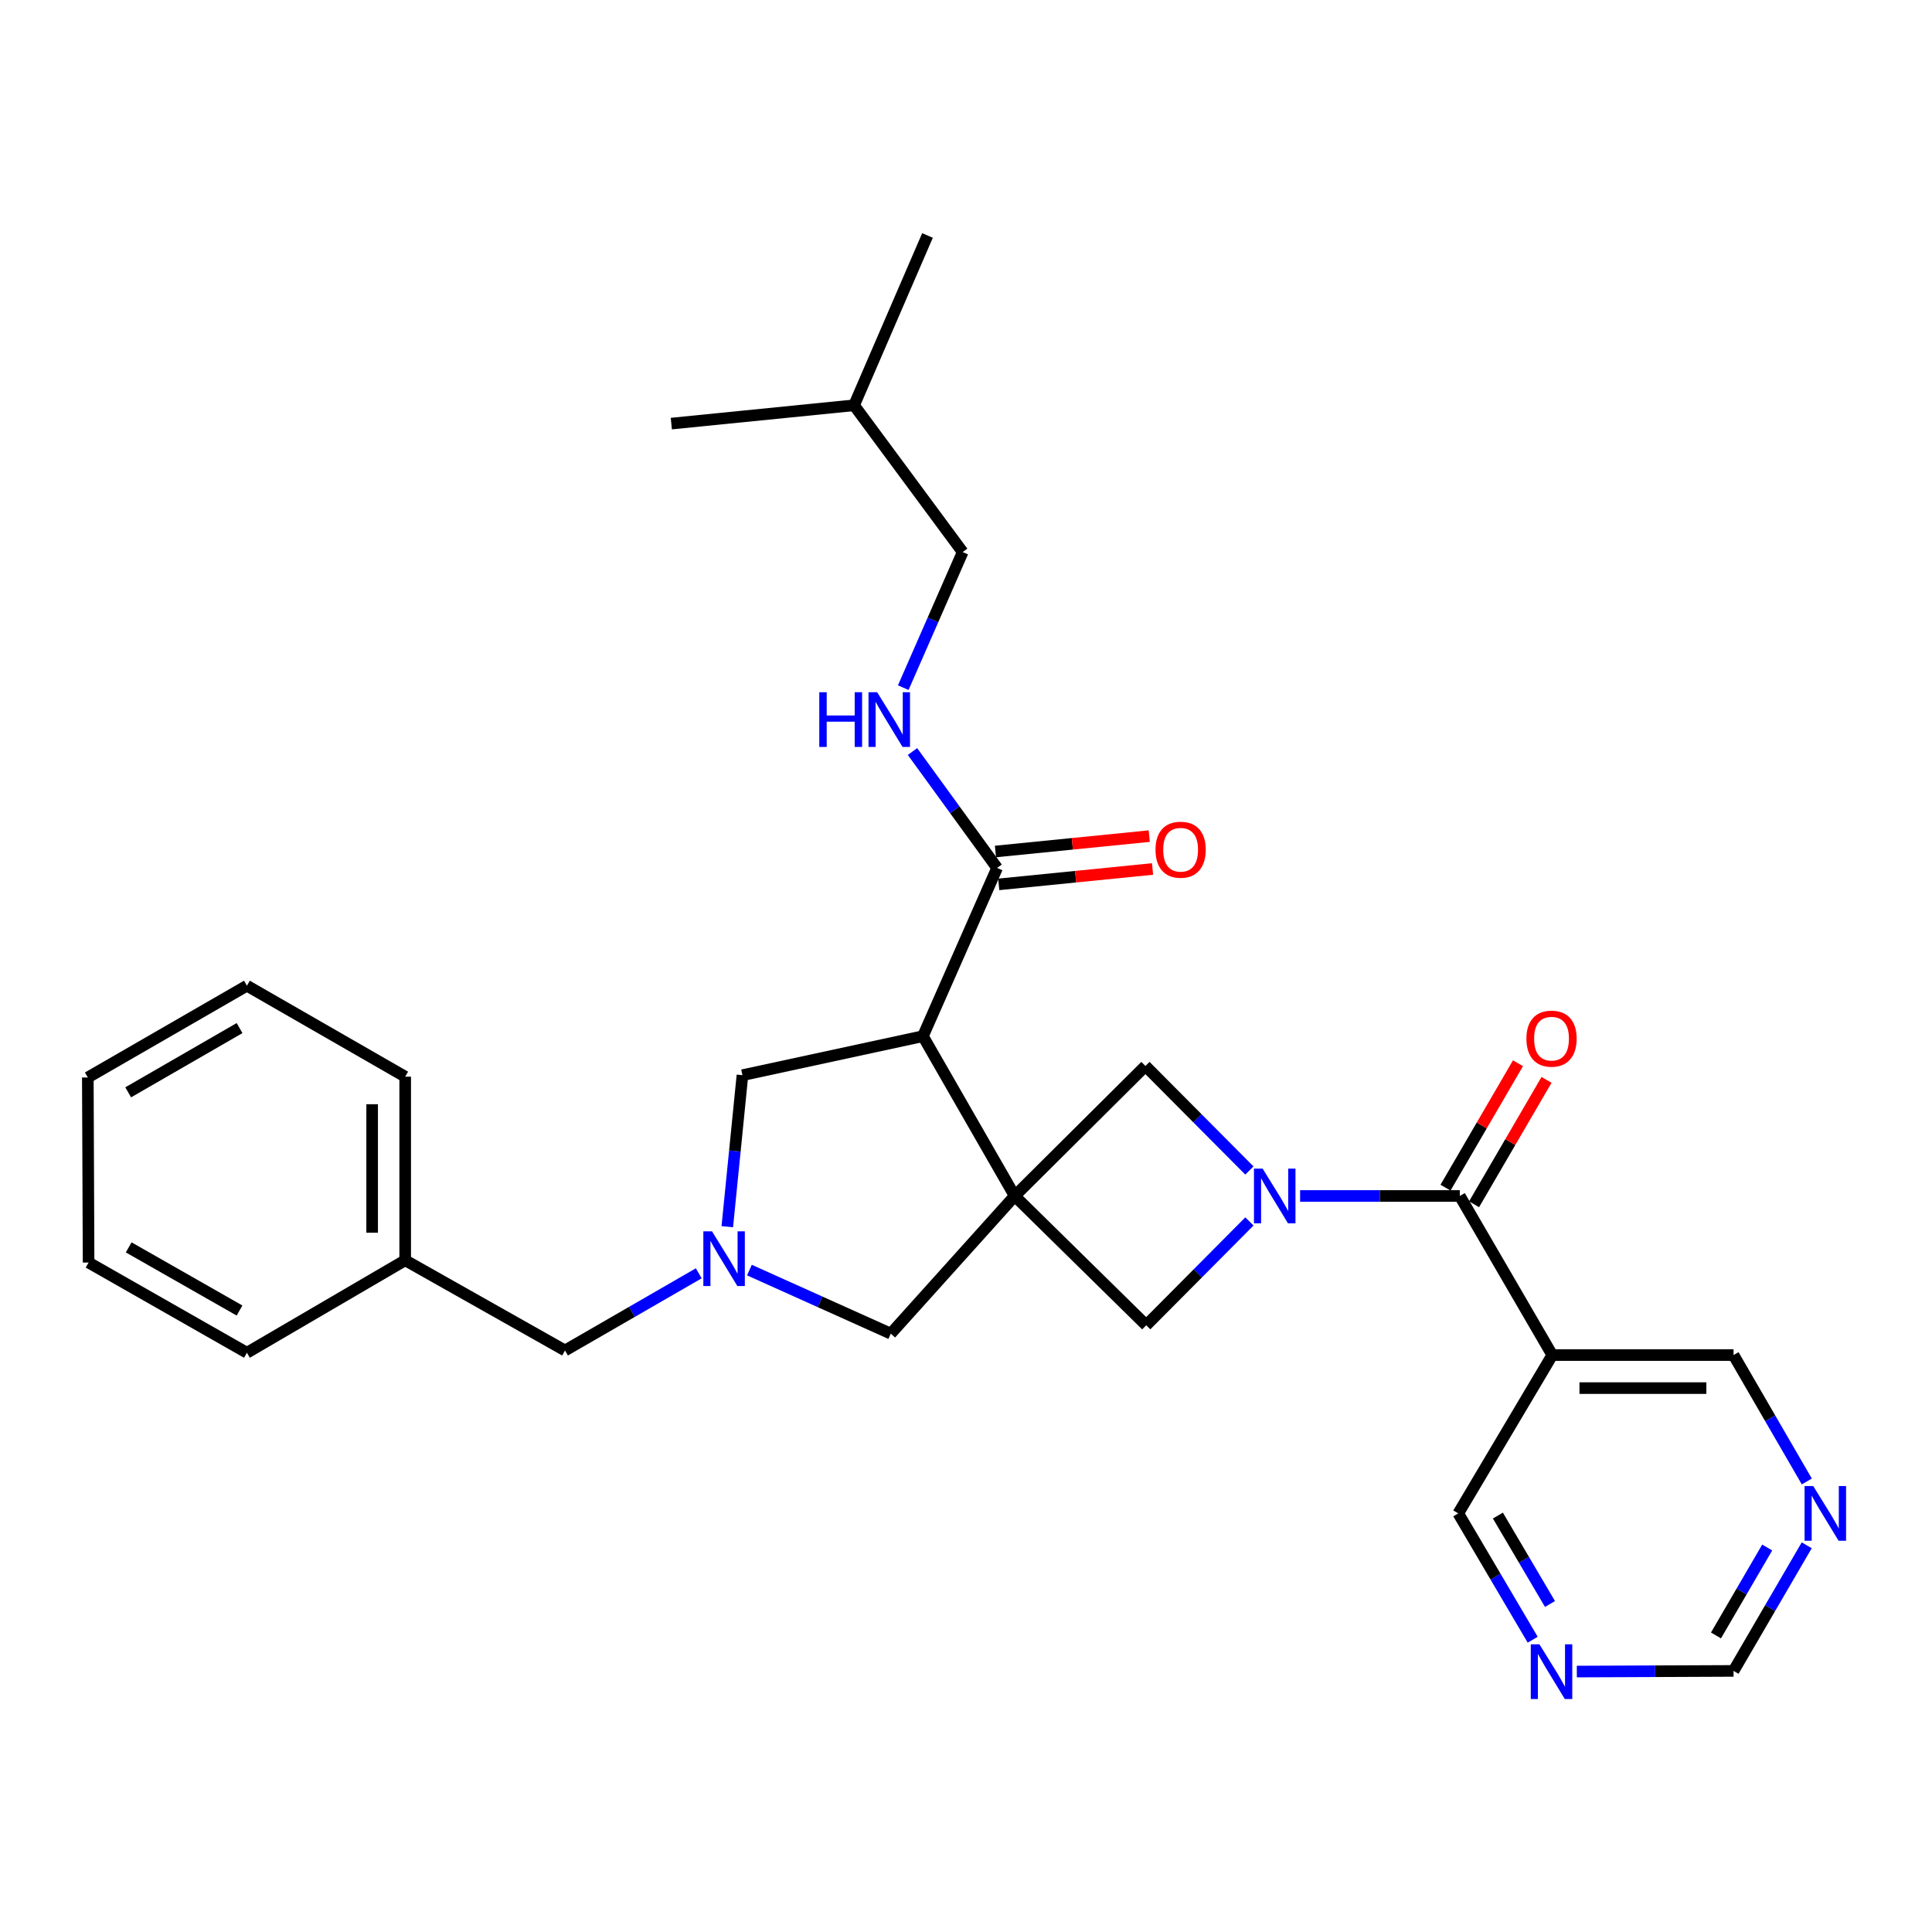 <?xml version='1.0' encoding='iso-8859-1'?>
<svg version='1.1' baseProfile='full'
              xmlns='http://www.w3.org/2000/svg'
                      xmlns:rdkit='http://www.rdkit.org/xml'
                      xmlns:xlink='http://www.w3.org/1999/xlink'
                  xml:space='preserve'
width='1000px' height='1000px' viewBox='0 0 1000 1000'>
<!-- END OF HEADER -->
<rect style='opacity:1.0;fill:#FFFFFF;stroke:none' width='1000' height='1000' x='0' y='0'> </rect>
<path class='bond-1' d='M 525.206,619.034 L 477.705,536.325' style='fill:none;fill-rule:evenodd;stroke:#000000;stroke-width:6px;stroke-linecap:butt;stroke-linejoin:miter;stroke-opacity:1' />
<path class='bond-4' d='M 525.206,619.034 L 593.284,685.953' style='fill:none;fill-rule:evenodd;stroke:#000000;stroke-width:6px;stroke-linecap:butt;stroke-linejoin:miter;stroke-opacity:1' />
<path class='bond-5' d='M 525.206,619.034 L 592.876,551.753' style='fill:none;fill-rule:evenodd;stroke:#000000;stroke-width:6px;stroke-linecap:butt;stroke-linejoin:miter;stroke-opacity:1' />
<path class='bond-7' d='M 525.206,619.034 L 461.07,690.295' style='fill:none;fill-rule:evenodd;stroke:#000000;stroke-width:6px;stroke-linecap:butt;stroke-linejoin:miter;stroke-opacity:1' />
<path class='bond-0' d='M 646.683,605.851 L 619.78,578.802' style='fill:none;fill-rule:evenodd;stroke:#0000FF;stroke-width:6px;stroke-linecap:butt;stroke-linejoin:miter;stroke-opacity:1' />
<path class='bond-0' d='M 619.78,578.802 L 592.876,551.753' style='fill:none;fill-rule:evenodd;stroke:#000000;stroke-width:6px;stroke-linecap:butt;stroke-linejoin:miter;stroke-opacity:1' />
<path class='bond-2' d='M 672.93,619.034 L 714.258,619.034' style='fill:none;fill-rule:evenodd;stroke:#0000FF;stroke-width:6px;stroke-linecap:butt;stroke-linejoin:miter;stroke-opacity:1' />
<path class='bond-2' d='M 714.258,619.034 L 755.586,619.034' style='fill:none;fill-rule:evenodd;stroke:#000000;stroke-width:6px;stroke-linecap:butt;stroke-linejoin:miter;stroke-opacity:1' />
<path class='bond-29' d='M 646.697,632.213 L 619.991,659.083' style='fill:none;fill-rule:evenodd;stroke:#0000FF;stroke-width:6px;stroke-linecap:butt;stroke-linejoin:miter;stroke-opacity:1' />
<path class='bond-29' d='M 619.991,659.083 L 593.284,685.953' style='fill:none;fill-rule:evenodd;stroke:#000000;stroke-width:6px;stroke-linecap:butt;stroke-linejoin:miter;stroke-opacity:1' />
<path class='bond-6' d='M 477.705,536.325 L 516.095,449.246' style='fill:none;fill-rule:evenodd;stroke:#000000;stroke-width:6px;stroke-linecap:butt;stroke-linejoin:miter;stroke-opacity:1' />
<path class='bond-9' d='M 477.705,536.325 L 384.289,556.513' style='fill:none;fill-rule:evenodd;stroke:#000000;stroke-width:6px;stroke-linecap:butt;stroke-linejoin:miter;stroke-opacity:1' />
<path class='bond-8' d='M 755.586,619.034 L 803.458,701.382' style='fill:none;fill-rule:evenodd;stroke:#000000;stroke-width:6px;stroke-linecap:butt;stroke-linejoin:miter;stroke-opacity:1' />
<path class='bond-11' d='M 762.974,623.337 L 781.729,591.141' style='fill:none;fill-rule:evenodd;stroke:#000000;stroke-width:6px;stroke-linecap:butt;stroke-linejoin:miter;stroke-opacity:1' />
<path class='bond-11' d='M 781.729,591.141 L 800.485,558.944' style='fill:none;fill-rule:evenodd;stroke:#FF0000;stroke-width:6px;stroke-linecap:butt;stroke-linejoin:miter;stroke-opacity:1' />
<path class='bond-11' d='M 748.198,614.73 L 766.953,582.533' style='fill:none;fill-rule:evenodd;stroke:#000000;stroke-width:6px;stroke-linecap:butt;stroke-linejoin:miter;stroke-opacity:1' />
<path class='bond-11' d='M 766.953,582.533 L 785.708,550.336' style='fill:none;fill-rule:evenodd;stroke:#FF0000;stroke-width:6px;stroke-linecap:butt;stroke-linejoin:miter;stroke-opacity:1' />
<path class='bond-3' d='M 387.894,657.389 L 424.482,673.842' style='fill:none;fill-rule:evenodd;stroke:#0000FF;stroke-width:6px;stroke-linecap:butt;stroke-linejoin:miter;stroke-opacity:1' />
<path class='bond-3' d='M 424.482,673.842 L 461.07,690.295' style='fill:none;fill-rule:evenodd;stroke:#000000;stroke-width:6px;stroke-linecap:butt;stroke-linejoin:miter;stroke-opacity:1' />
<path class='bond-15' d='M 361.672,659.064 L 327.062,679.035' style='fill:none;fill-rule:evenodd;stroke:#0000FF;stroke-width:6px;stroke-linecap:butt;stroke-linejoin:miter;stroke-opacity:1' />
<path class='bond-15' d='M 327.062,679.035 L 292.451,699.007' style='fill:none;fill-rule:evenodd;stroke:#000000;stroke-width:6px;stroke-linecap:butt;stroke-linejoin:miter;stroke-opacity:1' />
<path class='bond-30' d='M 376.444,634.95 L 380.367,595.731' style='fill:none;fill-rule:evenodd;stroke:#0000FF;stroke-width:6px;stroke-linecap:butt;stroke-linejoin:miter;stroke-opacity:1' />
<path class='bond-30' d='M 380.367,595.731 L 384.289,556.513' style='fill:none;fill-rule:evenodd;stroke:#000000;stroke-width:6px;stroke-linecap:butt;stroke-linejoin:miter;stroke-opacity:1' />
<path class='bond-10' d='M 516.095,449.246 L 494.197,419.117' style='fill:none;fill-rule:evenodd;stroke:#000000;stroke-width:6px;stroke-linecap:butt;stroke-linejoin:miter;stroke-opacity:1' />
<path class='bond-10' d='M 494.197,419.117 L 472.298,388.989' style='fill:none;fill-rule:evenodd;stroke:#0000FF;stroke-width:6px;stroke-linecap:butt;stroke-linejoin:miter;stroke-opacity:1' />
<path class='bond-14' d='M 516.947,457.754 L 556.75,453.769' style='fill:none;fill-rule:evenodd;stroke:#000000;stroke-width:6px;stroke-linecap:butt;stroke-linejoin:miter;stroke-opacity:1' />
<path class='bond-14' d='M 556.75,453.769 L 596.553,449.784' style='fill:none;fill-rule:evenodd;stroke:#FF0000;stroke-width:6px;stroke-linecap:butt;stroke-linejoin:miter;stroke-opacity:1' />
<path class='bond-14' d='M 515.244,440.738 L 555.046,436.754' style='fill:none;fill-rule:evenodd;stroke:#000000;stroke-width:6px;stroke-linecap:butt;stroke-linejoin:miter;stroke-opacity:1' />
<path class='bond-14' d='M 555.046,436.754 L 594.849,432.769' style='fill:none;fill-rule:evenodd;stroke:#FF0000;stroke-width:6px;stroke-linecap:butt;stroke-linejoin:miter;stroke-opacity:1' />
<path class='bond-17' d='M 803.458,701.382 L 897.282,701.382' style='fill:none;fill-rule:evenodd;stroke:#000000;stroke-width:6px;stroke-linecap:butt;stroke-linejoin:miter;stroke-opacity:1' />
<path class='bond-17' d='M 817.531,718.482 L 883.208,718.482' style='fill:none;fill-rule:evenodd;stroke:#000000;stroke-width:6px;stroke-linecap:butt;stroke-linejoin:miter;stroke-opacity:1' />
<path class='bond-18' d='M 803.458,701.382 L 754.798,783.33' style='fill:none;fill-rule:evenodd;stroke:#000000;stroke-width:6px;stroke-linecap:butt;stroke-linejoin:miter;stroke-opacity:1' />
<path class='bond-19' d='M 467.524,355.929 L 482.903,320.838' style='fill:none;fill-rule:evenodd;stroke:#0000FF;stroke-width:6px;stroke-linecap:butt;stroke-linejoin:miter;stroke-opacity:1' />
<path class='bond-19' d='M 482.903,320.838 L 498.282,285.747' style='fill:none;fill-rule:evenodd;stroke:#000000;stroke-width:6px;stroke-linecap:butt;stroke-linejoin:miter;stroke-opacity:1' />
<path class='bond-12' d='M 793.324,848.714 L 774.061,816.022' style='fill:none;fill-rule:evenodd;stroke:#0000FF;stroke-width:6px;stroke-linecap:butt;stroke-linejoin:miter;stroke-opacity:1' />
<path class='bond-12' d='M 774.061,816.022 L 754.798,783.33' style='fill:none;fill-rule:evenodd;stroke:#000000;stroke-width:6px;stroke-linecap:butt;stroke-linejoin:miter;stroke-opacity:1' />
<path class='bond-12' d='M 802.278,830.225 L 788.794,807.341' style='fill:none;fill-rule:evenodd;stroke:#0000FF;stroke-width:6px;stroke-linecap:butt;stroke-linejoin:miter;stroke-opacity:1' />
<path class='bond-12' d='M 788.794,807.341 L 775.31,784.457' style='fill:none;fill-rule:evenodd;stroke:#000000;stroke-width:6px;stroke-linecap:butt;stroke-linejoin:miter;stroke-opacity:1' />
<path class='bond-16' d='M 816.164,865.197 L 856.723,865.029' style='fill:none;fill-rule:evenodd;stroke:#0000FF;stroke-width:6px;stroke-linecap:butt;stroke-linejoin:miter;stroke-opacity:1' />
<path class='bond-16' d='M 856.723,865.029 L 897.282,864.861' style='fill:none;fill-rule:evenodd;stroke:#000000;stroke-width:6px;stroke-linecap:butt;stroke-linejoin:miter;stroke-opacity:1' />
<path class='bond-13' d='M 935.203,766.802 L 916.242,734.092' style='fill:none;fill-rule:evenodd;stroke:#0000FF;stroke-width:6px;stroke-linecap:butt;stroke-linejoin:miter;stroke-opacity:1' />
<path class='bond-13' d='M 916.242,734.092 L 897.282,701.382' style='fill:none;fill-rule:evenodd;stroke:#000000;stroke-width:6px;stroke-linecap:butt;stroke-linejoin:miter;stroke-opacity:1' />
<path class='bond-32' d='M 935.159,799.849 L 916.22,832.355' style='fill:none;fill-rule:evenodd;stroke:#0000FF;stroke-width:6px;stroke-linecap:butt;stroke-linejoin:miter;stroke-opacity:1' />
<path class='bond-32' d='M 916.22,832.355 L 897.282,864.861' style='fill:none;fill-rule:evenodd;stroke:#000000;stroke-width:6px;stroke-linecap:butt;stroke-linejoin:miter;stroke-opacity:1' />
<path class='bond-32' d='M 914.702,800.993 L 901.445,823.747' style='fill:none;fill-rule:evenodd;stroke:#0000FF;stroke-width:6px;stroke-linecap:butt;stroke-linejoin:miter;stroke-opacity:1' />
<path class='bond-32' d='M 901.445,823.747 L 888.188,846.501' style='fill:none;fill-rule:evenodd;stroke:#000000;stroke-width:6px;stroke-linecap:butt;stroke-linejoin:miter;stroke-opacity:1' />
<path class='bond-20' d='M 292.451,699.007 L 209.723,652.313' style='fill:none;fill-rule:evenodd;stroke:#000000;stroke-width:6px;stroke-linecap:butt;stroke-linejoin:miter;stroke-opacity:1' />
<path class='bond-21' d='M 498.282,285.747 L 442.07,209.774' style='fill:none;fill-rule:evenodd;stroke:#000000;stroke-width:6px;stroke-linecap:butt;stroke-linejoin:miter;stroke-opacity:1' />
<path class='bond-22' d='M 209.723,652.313 L 209.723,557.292' style='fill:none;fill-rule:evenodd;stroke:#000000;stroke-width:6px;stroke-linecap:butt;stroke-linejoin:miter;stroke-opacity:1' />
<path class='bond-22' d='M 192.622,638.06 L 192.622,571.545' style='fill:none;fill-rule:evenodd;stroke:#000000;stroke-width:6px;stroke-linecap:butt;stroke-linejoin:miter;stroke-opacity:1' />
<path class='bond-23' d='M 209.723,652.313 L 127.802,700.185' style='fill:none;fill-rule:evenodd;stroke:#000000;stroke-width:6px;stroke-linecap:butt;stroke-linejoin:miter;stroke-opacity:1' />
<path class='bond-24' d='M 442.07,209.774 L 480.07,121.878' style='fill:none;fill-rule:evenodd;stroke:#000000;stroke-width:6px;stroke-linecap:butt;stroke-linejoin:miter;stroke-opacity:1' />
<path class='bond-25' d='M 442.07,209.774 L 347.476,219.255' style='fill:none;fill-rule:evenodd;stroke:#000000;stroke-width:6px;stroke-linecap:butt;stroke-linejoin:miter;stroke-opacity:1' />
<path class='bond-27' d='M 209.723,557.292 L 127.802,510.199' style='fill:none;fill-rule:evenodd;stroke:#000000;stroke-width:6px;stroke-linecap:butt;stroke-linejoin:miter;stroke-opacity:1' />
<path class='bond-26' d='M 127.802,700.185 L 45.854,653.491' style='fill:none;fill-rule:evenodd;stroke:#000000;stroke-width:6px;stroke-linecap:butt;stroke-linejoin:miter;stroke-opacity:1' />
<path class='bond-26' d='M 123.976,678.323 L 66.612,645.637' style='fill:none;fill-rule:evenodd;stroke:#000000;stroke-width:6px;stroke-linecap:butt;stroke-linejoin:miter;stroke-opacity:1' />
<path class='bond-28' d='M 45.854,653.491 L 45.455,557.7' style='fill:none;fill-rule:evenodd;stroke:#000000;stroke-width:6px;stroke-linecap:butt;stroke-linejoin:miter;stroke-opacity:1' />
<path class='bond-31' d='M 127.802,510.199 L 45.455,557.7' style='fill:none;fill-rule:evenodd;stroke:#000000;stroke-width:6px;stroke-linecap:butt;stroke-linejoin:miter;stroke-opacity:1' />
<path class='bond-31' d='M 123.995,532.137 L 66.351,565.388' style='fill:none;fill-rule:evenodd;stroke:#000000;stroke-width:6px;stroke-linecap:butt;stroke-linejoin:miter;stroke-opacity:1' />
<path  class='atom-1' d='M 653.535 604.874
L 662.815 619.874
Q 663.735 621.354, 665.215 624.034
Q 666.695 626.714, 666.775 626.874
L 666.775 604.874
L 670.535 604.874
L 670.535 633.194
L 666.655 633.194
L 656.695 616.794
Q 655.535 614.874, 654.295 612.674
Q 653.095 610.474, 652.735 609.794
L 652.735 633.194
L 649.055 633.194
L 649.055 604.874
L 653.535 604.874
' fill='#0000FF'/>
<path  class='atom-4' d='M 368.529 637.336
L 377.809 652.336
Q 378.729 653.816, 380.209 656.496
Q 381.689 659.176, 381.769 659.336
L 381.769 637.336
L 385.529 637.336
L 385.529 665.656
L 381.649 665.656
L 371.689 649.256
Q 370.529 647.336, 369.289 645.136
Q 368.089 642.936, 367.729 642.256
L 367.729 665.656
L 364.049 665.656
L 364.049 637.336
L 368.529 637.336
' fill='#0000FF'/>
<path  class='atom-11' d='M 424.061 358.296
L 427.901 358.296
L 427.901 370.336
L 442.381 370.336
L 442.381 358.296
L 446.221 358.296
L 446.221 386.616
L 442.381 386.616
L 442.381 373.536
L 427.901 373.536
L 427.901 386.616
L 424.061 386.616
L 424.061 358.296
' fill='#0000FF'/>
<path  class='atom-11' d='M 454.021 358.296
L 463.301 373.296
Q 464.221 374.776, 465.701 377.456
Q 467.181 380.136, 467.261 380.296
L 467.261 358.296
L 471.021 358.296
L 471.021 386.616
L 467.141 386.616
L 457.181 370.216
Q 456.021 368.296, 454.781 366.096
Q 453.581 363.896, 453.221 363.216
L 453.221 386.616
L 449.541 386.616
L 449.541 358.296
L 454.021 358.296
' fill='#0000FF'/>
<path  class='atom-12' d='M 790.068 537.602
Q 790.068 530.802, 793.428 527.002
Q 796.788 523.202, 803.068 523.202
Q 809.348 523.202, 812.708 527.002
Q 816.068 530.802, 816.068 537.602
Q 816.068 544.482, 812.668 548.402
Q 809.268 552.282, 803.068 552.282
Q 796.828 552.282, 793.428 548.402
Q 790.068 544.522, 790.068 537.602
M 803.068 549.082
Q 807.388 549.082, 809.708 546.202
Q 812.068 543.282, 812.068 537.602
Q 812.068 532.042, 809.708 529.242
Q 807.388 526.402, 803.068 526.402
Q 798.748 526.402, 796.388 529.202
Q 794.068 532.002, 794.068 537.602
Q 794.068 543.322, 796.388 546.202
Q 798.748 549.082, 803.068 549.082
' fill='#FF0000'/>
<path  class='atom-13' d='M 796.808 851.091
L 806.088 866.091
Q 807.008 867.571, 808.488 870.251
Q 809.968 872.931, 810.048 873.091
L 810.048 851.091
L 813.808 851.091
L 813.808 879.411
L 809.928 879.411
L 799.968 863.011
Q 798.808 861.091, 797.568 858.891
Q 796.368 856.691, 796.008 856.011
L 796.008 879.411
L 792.328 879.411
L 792.328 851.091
L 796.808 851.091
' fill='#0000FF'/>
<path  class='atom-14' d='M 938.523 769.17
L 947.803 784.17
Q 948.723 785.65, 950.203 788.33
Q 951.683 791.01, 951.763 791.17
L 951.763 769.17
L 955.523 769.17
L 955.523 797.49
L 951.643 797.49
L 941.683 781.09
Q 940.523 779.17, 939.283 776.97
Q 938.083 774.77, 937.723 774.09
L 937.723 797.49
L 934.043 797.49
L 934.043 769.17
L 938.523 769.17
' fill='#0000FF'/>
<path  class='atom-15' d='M 598.088 439.816
Q 598.088 433.016, 601.448 429.216
Q 604.808 425.416, 611.088 425.416
Q 617.368 425.416, 620.728 429.216
Q 624.088 433.016, 624.088 439.816
Q 624.088 446.696, 620.688 450.616
Q 617.288 454.496, 611.088 454.496
Q 604.848 454.496, 601.448 450.616
Q 598.088 446.736, 598.088 439.816
M 611.088 451.296
Q 615.408 451.296, 617.728 448.416
Q 620.088 445.496, 620.088 439.816
Q 620.088 434.256, 617.728 431.456
Q 615.408 428.616, 611.088 428.616
Q 606.768 428.616, 604.408 431.416
Q 602.088 434.216, 602.088 439.816
Q 602.088 445.536, 604.408 448.416
Q 606.768 451.296, 611.088 451.296
' fill='#FF0000'/>
</svg>
